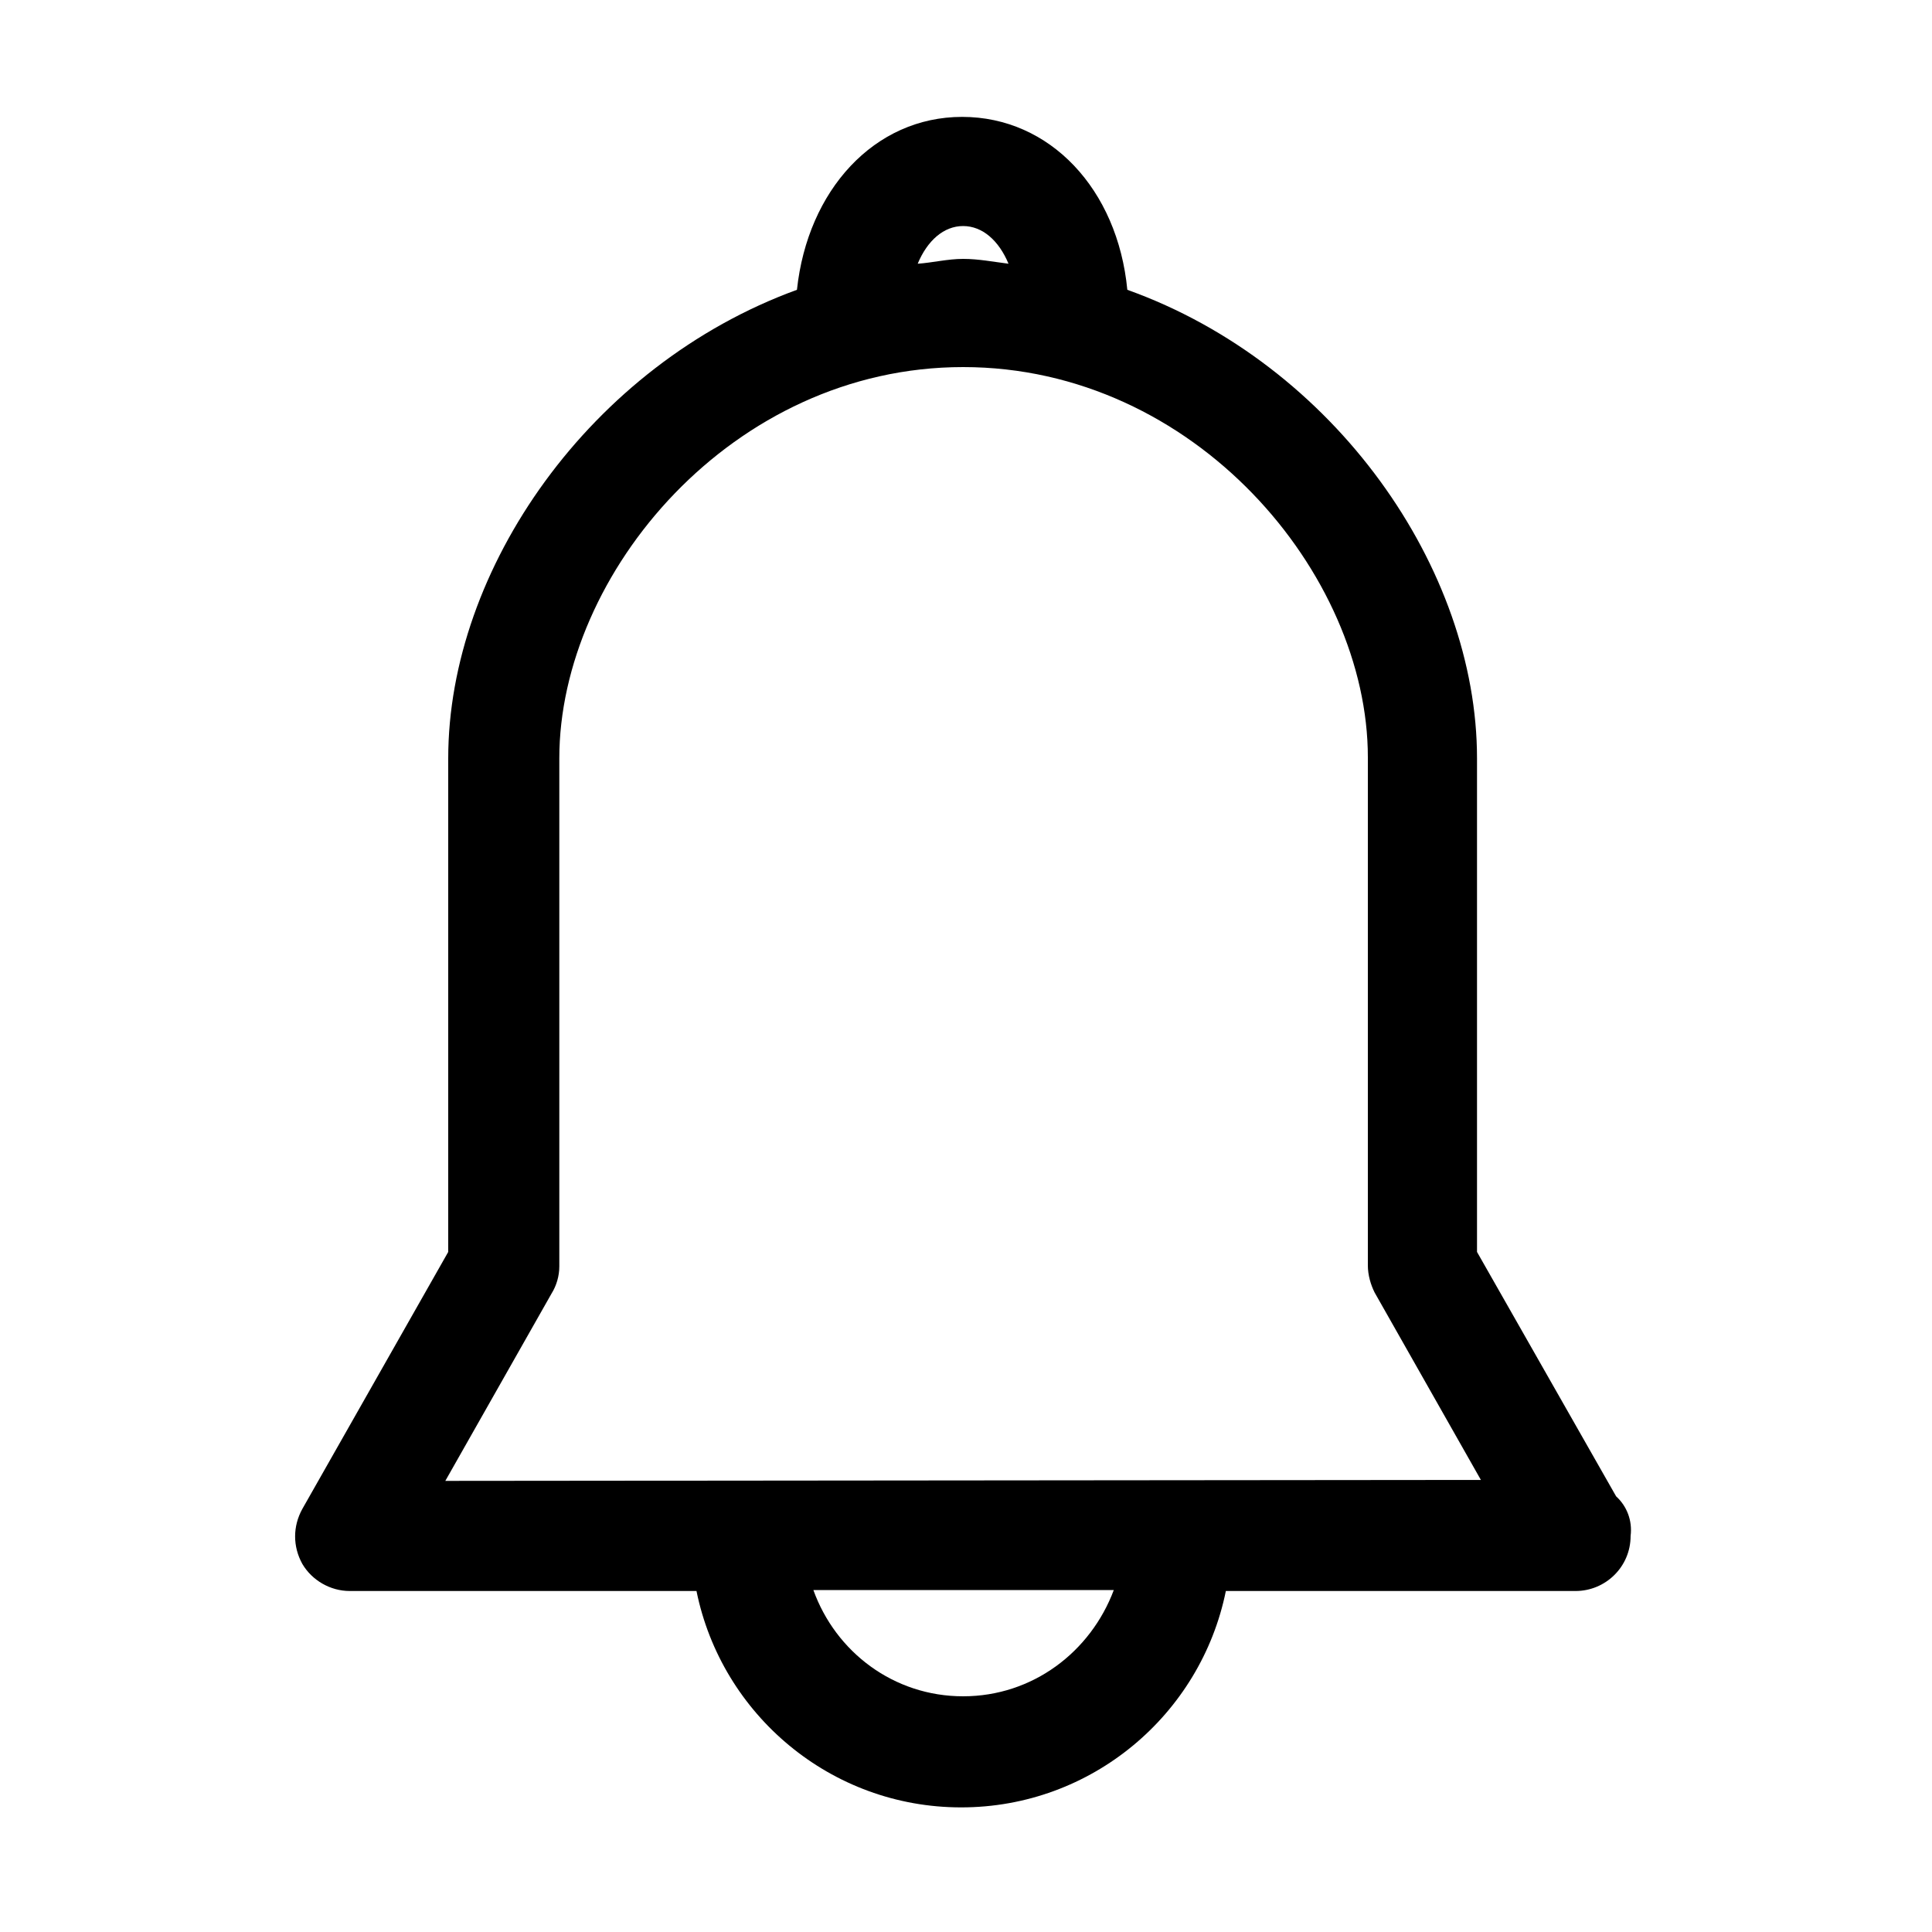 <?xml version="1.0" encoding="utf-8"?>
<!-- Generator: Adobe Illustrator 25.0.1, SVG Export Plug-In . SVG Version: 6.00 Build 0)  -->
<svg version="1.1" id="图层_1" xmlns="http://www.w3.org/2000/svg" x="0px"
     y="0px"
     viewBox="0 0 200 200" style="enable-background:new 0 0 200 200;" xml:space="preserve">
<path d="M167.3,154.9l-14.4-25.3V78.5c0-19.6-14.7-40.8-36.2-48.5c-1-10.4-8-17.9-17.1-17.9c-9.1,0-16,7.6-17.1,17.9
	c-21.4,7.8-36.1,28.9-36.1,48.5v51.1l-15.1,26.6c-1,1.8-1,3.9,0,5.7c1,1.7,2.9,2.8,4.9,2.8h35.9c2.6,12.8,13.9,22.4,27.4,22.4
	c13.5,0,24.8-9.6,27.4-22.4h35.9c0.1,0,0.2,0,0.3,0c3.1,0,5.7-2.5,5.7-5.7C169,157.4,168.4,155.9,167.3,154.9 M99.7,23.4
	c2,0,3.7,1.5,4.7,3.9c-1.6-0.2-3.1-0.5-4.7-0.5c-1.6,0-3.2,0.4-4.7,0.5C96,24.9,97.7,23.4,99.7,23.4 M99.7,175.6
	c-7.2,0-13.2-4.6-15.5-11h31.1C112.9,171,106.9,175.6,99.7,175.6 M46.1,153.3l11-19.4c0.5-0.8,0.8-1.8,0.8-2.8V78.5
	C57.9,59.4,75.8,38,99.7,38c24,0,41.9,21.4,41.9,40.4v52.6c0,1,0.3,2,0.7,2.8l11,19.4L46.1,153.3z"/>
</svg>
